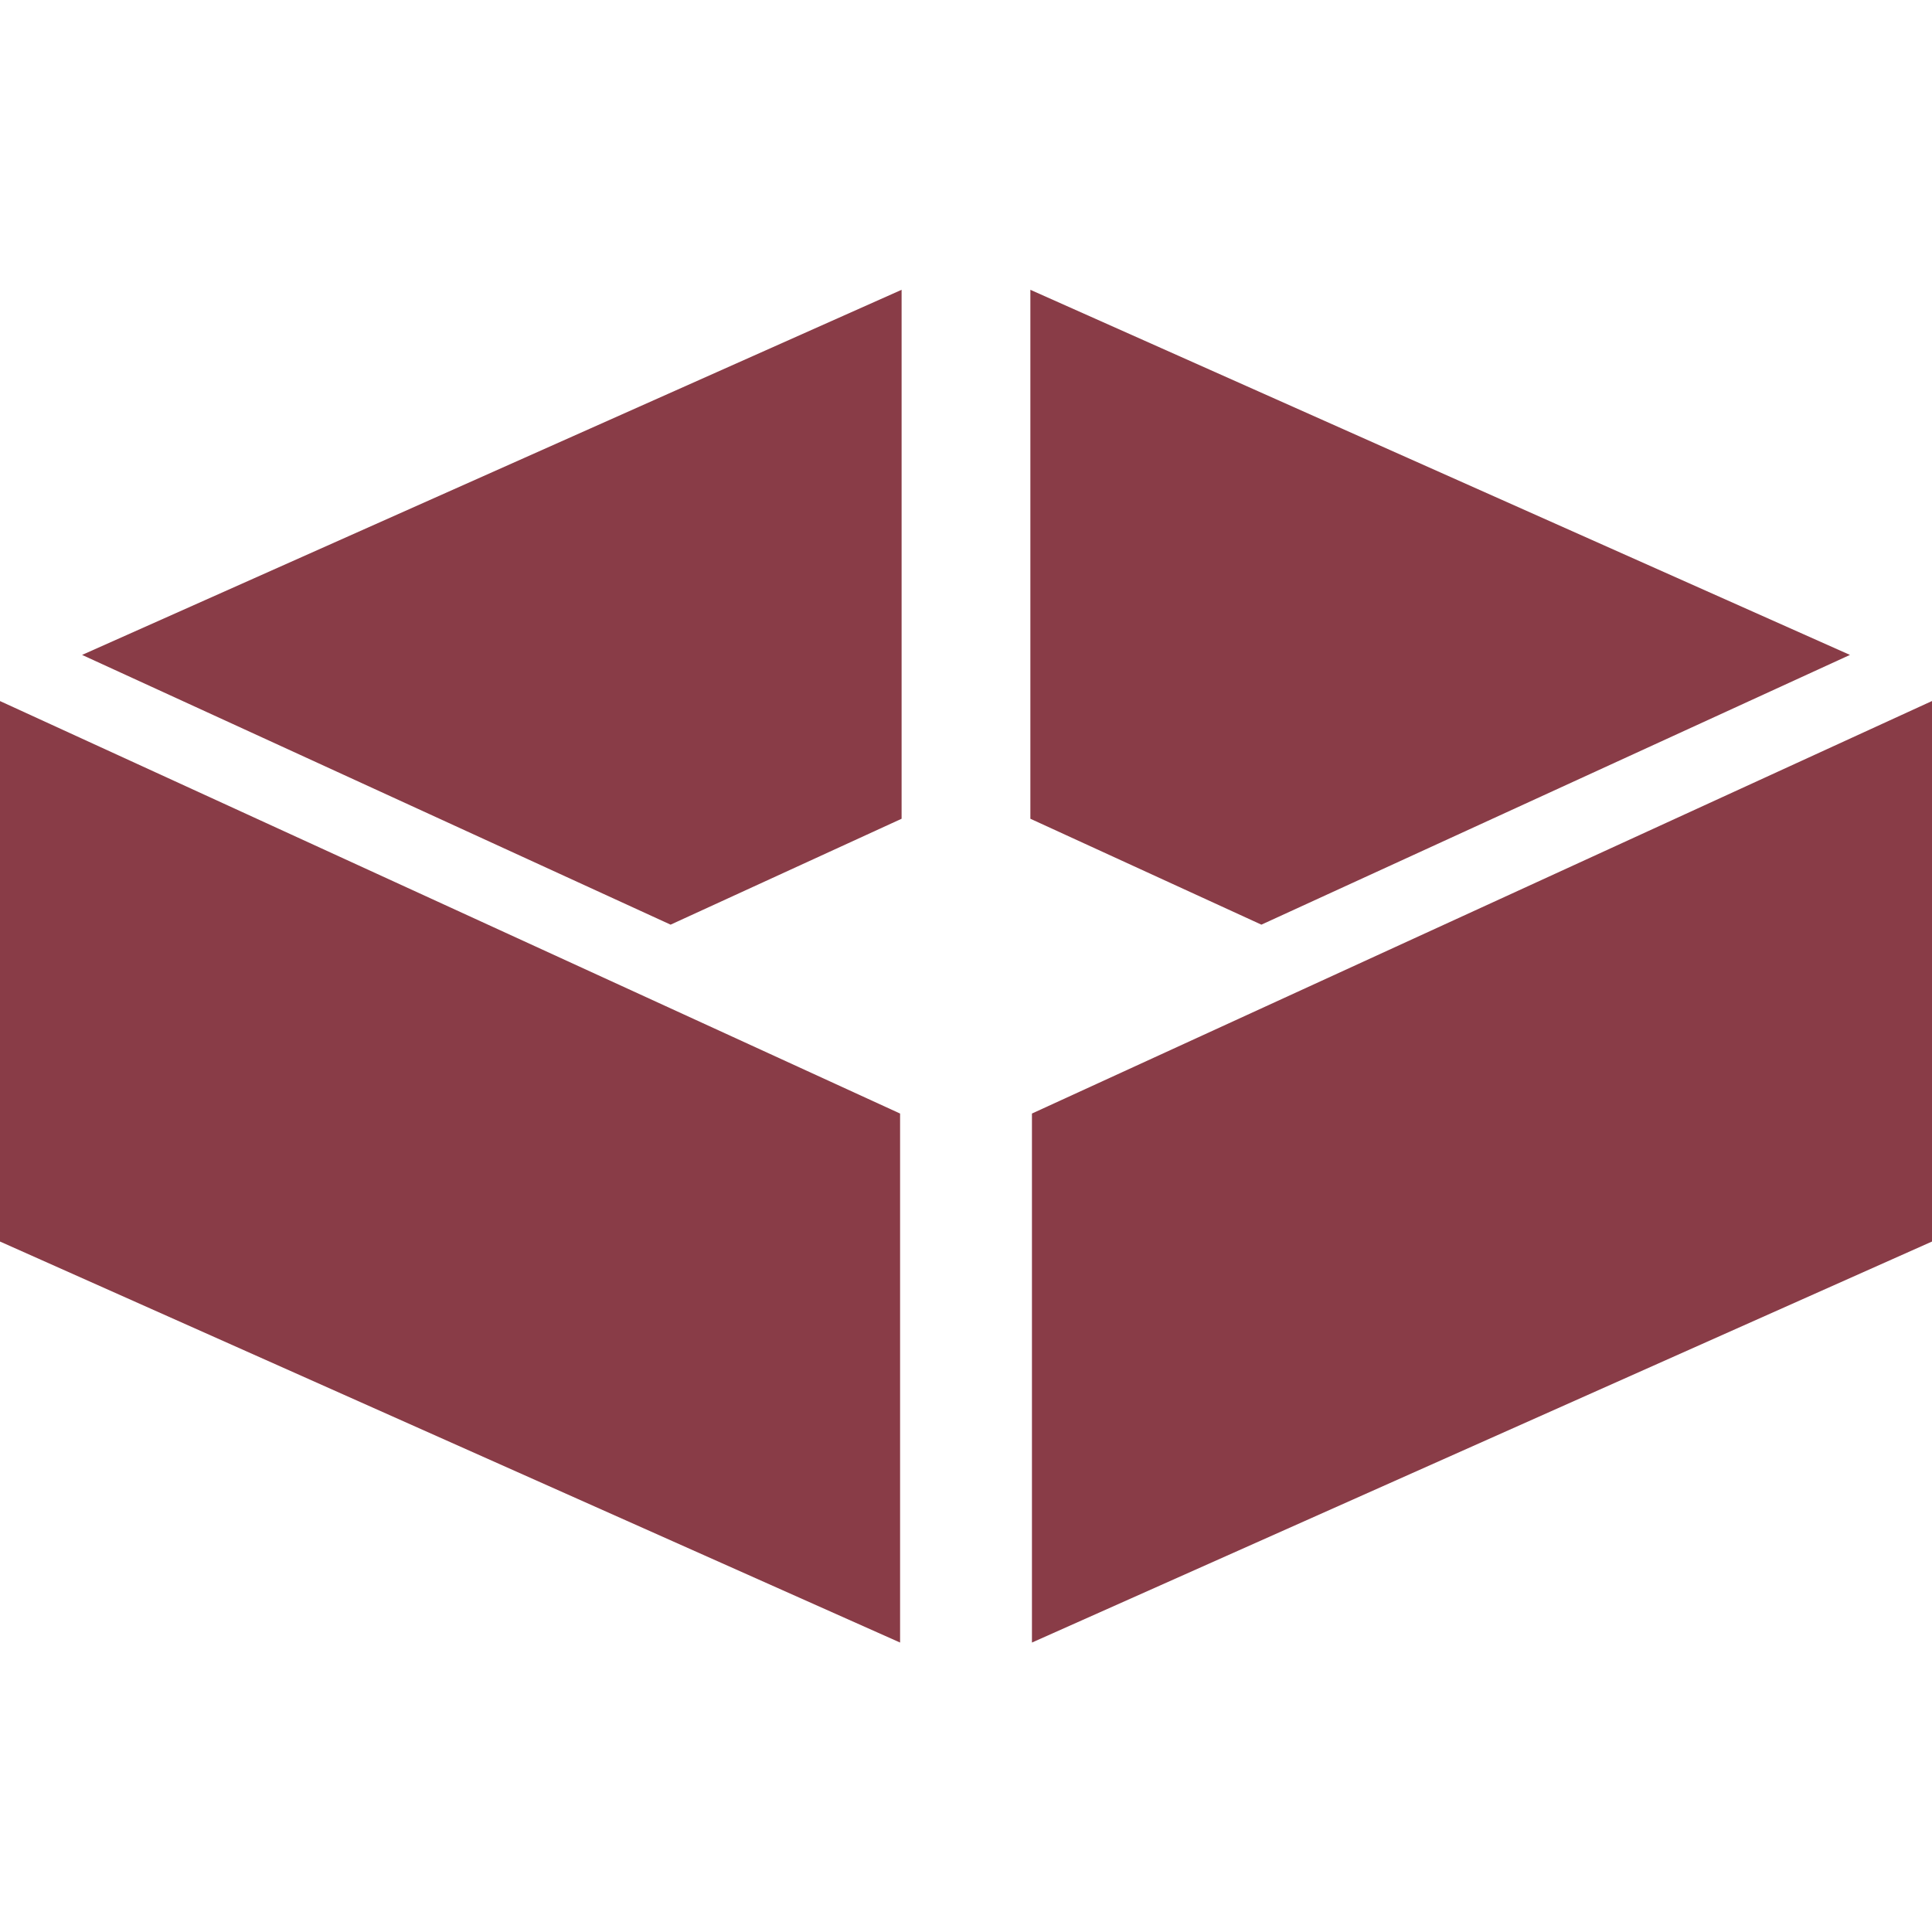 <?xml version="1.0" encoding="UTF-8"?>
<svg width="60px" height="60px" viewBox="0 0 60 60" version="1.1" xmlns="http://www.w3.org/2000/svg" xmlns:xlink="http://www.w3.org/1999/xlink">
    <title>icons/room</title>
    <g id="icons/room" stroke="none" stroke-width="1" fill="none" fill-rule="evenodd">
        <path d="M0,21.772 L27.953,34.582 L27.953,51.011 L0,38.557 L0,21.772 Z M28,9 L28,25.427 L20.826,28.716 L2.549,20.339 L28,9 Z M60,21.771 L60,38.557 L32.048,51.011 L32.048,34.582 L60,21.771 Z M31.999,9 L57.452,20.339 L39.174,28.716 L31.999,25.427 L31.999,9 Z" id="Combined-Shape" fill="#893C47"></path>
    </g>
</svg>
